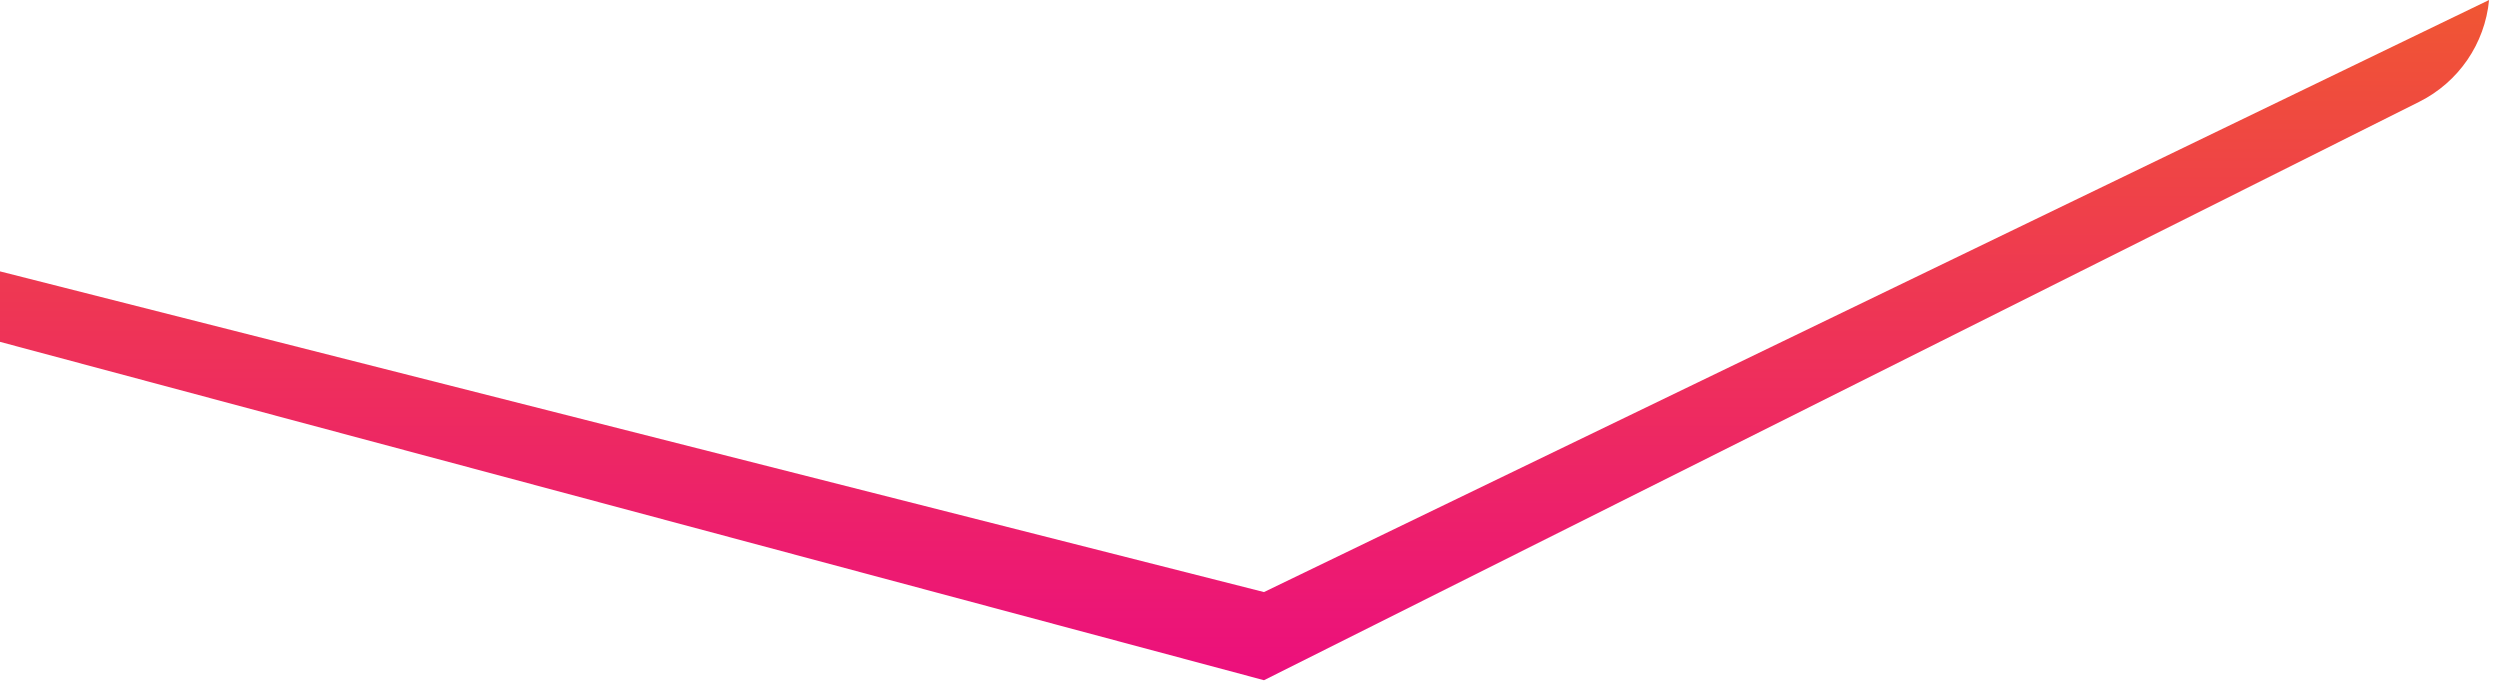 <?xml version="1.0" encoding="utf-8"?>
<svg xmlns="http://www.w3.org/2000/svg" fill="none" height="100%" overflow="visible" preserveAspectRatio="none" style="display: block;" viewBox="0 0 116 32" width="100%">
<path d="M0 12.592V15.862L58.649 31.562L112.259 4.72C114.079 3.809 115.301 2.025 115.493 0L58.649 27.472L0 12.592Z" fill="url(#paint0_linear_0_2433)" id="Vector"/>
<defs>
<linearGradient gradientUnits="userSpaceOnUse" id="paint0_linear_0_2433" x1="57.747" x2="57.747" y1="0" y2="31.562">
<stop stop-color="#F05633"/>
<stop offset="1" stop-color="#EC0F7D"/>
</linearGradient>
</defs>
</svg>